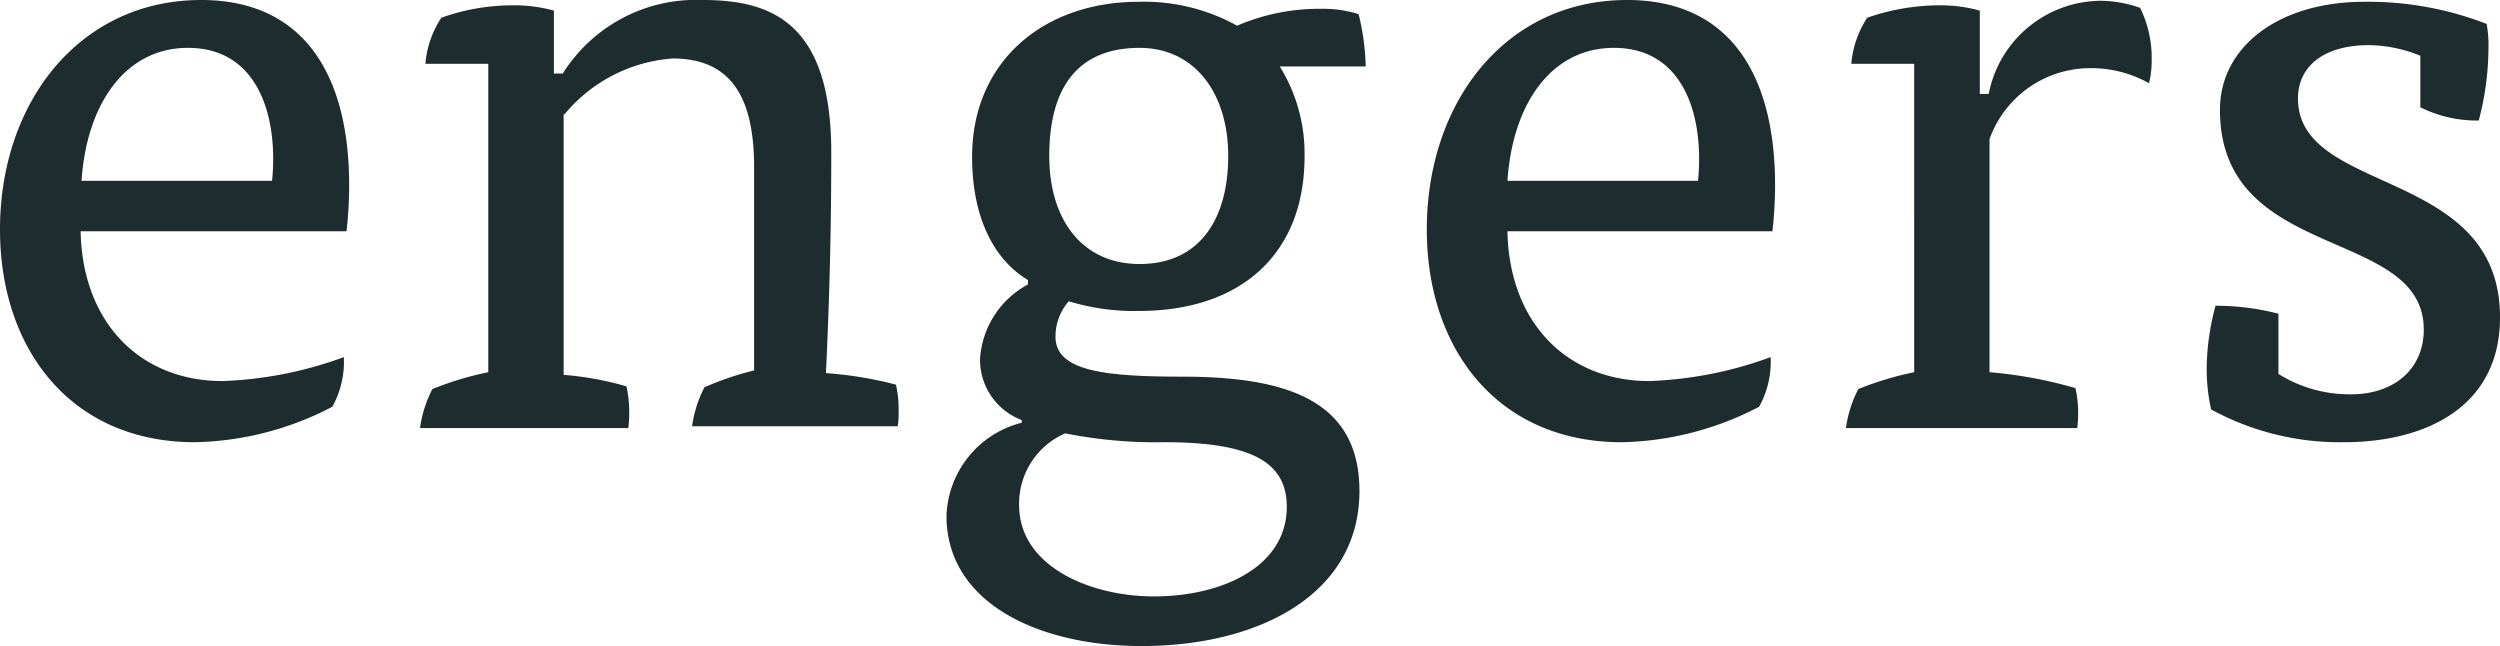 <?xml version="1.0" encoding="UTF-8"?>
<svg xmlns="http://www.w3.org/2000/svg" width="155" height="40.055" viewBox="0 0 155 40.055">
  <path id="living-berlin-logo-engers-petrol" d="M21.484,14.341a25.638,25.638,0,0,0,.165-2.857C21.648,4.725,18.9,0,12.473,0,4.945,0,0,6.319,0,14.231c0,7.418,4.4,13.187,12.088,13.187a19.144,19.144,0,0,0,8.516-2.2,5.754,5.754,0,0,0,.714-3.077,24.12,24.12,0,0,1-7.527,1.484c-5.055,0-8.681-3.571-8.791-9.286H21.484ZM5.055,11.209c.33-4.89,2.8-8.242,6.593-8.242,4.505,0,5.6,4.505,5.22,8.242ZM35,7.088a9.6,9.6,0,0,1,6.7-3.462c3.791,0,5.055,2.637,5.055,6.758V22.967a18.42,18.42,0,0,0-3.077,1.044,7.325,7.325,0,0,0-.769,2.418H55.659a5.331,5.331,0,0,0,.055-.934,6.935,6.935,0,0,0-.165-1.648,23.849,23.849,0,0,0-4.341-.714c.22-4.56.33-9.011.33-13.516C51.593,1.374,47.8,0,43.571,0A9.766,9.766,0,0,0,34.89,4.56h-.549V.659A9.082,9.082,0,0,0,31.813.33a13.179,13.179,0,0,0-4.451.769,6.148,6.148,0,0,0-.989,2.857h3.9V23.077a19.711,19.711,0,0,0-3.462,1.044,7.325,7.325,0,0,0-.769,2.418H38.956a8.024,8.024,0,0,0-.11-2.582,19.023,19.023,0,0,0-3.9-.714V7.088H35ZM63.352,26.209a6.171,6.171,0,0,0-4.67,5.769c0,5.44,5.769,8.077,12.088,8.077,7.253,0,13.516-3.187,13.516-9.615,0-5.769-4.78-7.088-11.044-7.088-4.89,0-7.8-.385-7.8-2.473a3.276,3.276,0,0,1,.824-2.2,13.826,13.826,0,0,0,4.341.6c6.429,0,10.275-3.626,10.275-9.56a10.224,10.224,0,0,0-1.538-5.6h5.33a14.9,14.9,0,0,0-.44-3.242,7.305,7.305,0,0,0-2.308-.33A12.842,12.842,0,0,0,76.7,1.593,11.918,11.918,0,0,0,70.6.11c-5.879,0-10.33,3.681-10.33,9.615,0,3.626,1.264,6.319,3.462,7.637v.275a5.648,5.648,0,0,0-2.967,4.56,3.988,3.988,0,0,0,2.582,3.846v.165h0Zm2.692.659a28.824,28.824,0,0,0,6.154.549c5.549,0,7.582,1.319,7.582,4.011,0,3.681-3.956,5.549-8.242,5.549-3.956,0-8.352-1.868-8.352-5.659a4.751,4.751,0,0,1,2.857-4.451Zm-.989-17.2c0-4.231,1.758-6.7,5.6-6.7,3.407,0,5.495,2.8,5.495,6.7s-1.758,6.7-5.495,6.7c-3.516,0-5.6-2.692-5.6-6.7h0Zm44.835,4.67a25.639,25.639,0,0,0,.165-2.857C110.055,4.725,107.308,0,100.879,0,93.352,0,88.462,6.319,88.462,14.231c0,7.418,4.4,13.187,12.088,13.187a19.144,19.144,0,0,0,8.516-2.2,5.754,5.754,0,0,0,.714-3.077,24.12,24.12,0,0,1-7.527,1.484c-5.055,0-8.681-3.571-8.791-9.286H109.89ZM93.462,11.209c.33-4.89,2.8-8.242,6.593-8.242,4.505,0,5.6,4.505,5.22,8.242Zm29.286-5.44V.659A9.082,9.082,0,0,0,120.22.33a13.7,13.7,0,0,0-4.451.769,6.148,6.148,0,0,0-.989,2.857h3.9V23.077a19.712,19.712,0,0,0-3.462,1.044,7.325,7.325,0,0,0-.769,2.418h14.341a7.355,7.355,0,0,0-.11-2.473,26.946,26.946,0,0,0-5.33-.989V8.626a6.632,6.632,0,0,1,6.209-4.4,7.327,7.327,0,0,1,3.681.934,5.989,5.989,0,0,0,.165-1.429,7.084,7.084,0,0,0-.714-3.242,7.5,7.5,0,0,0-2.418-.44A7.127,7.127,0,0,0,123.3,5.824h-.549V5.769Zm27.308.879a7.831,7.831,0,0,0,3.626.824,17.611,17.611,0,0,0,.6-4.341,7.527,7.527,0,0,0-.11-1.648A20.318,20.318,0,0,0,146.593.11c-5.33,0-8.956,2.8-8.956,6.7,0,9.505,12.637,7.2,12.637,13.626,0,2.418-1.813,4.011-4.506,4.011a8.3,8.3,0,0,1-4.505-1.264V19.451a15.5,15.5,0,0,0-3.9-.495,15.412,15.412,0,0,0-.549,3.846,11.623,11.623,0,0,0,.275,2.582,16.653,16.653,0,0,0,8.242,2.033c5,0,9.67-2.143,9.67-7.747,0-9.341-12.527-7.527-12.527-13.571,0-1.978,1.593-3.3,4.4-3.3a8.589,8.589,0,0,1,3.187.659V6.648h0Z" fill="#1d2c2f"></path>
</svg>
